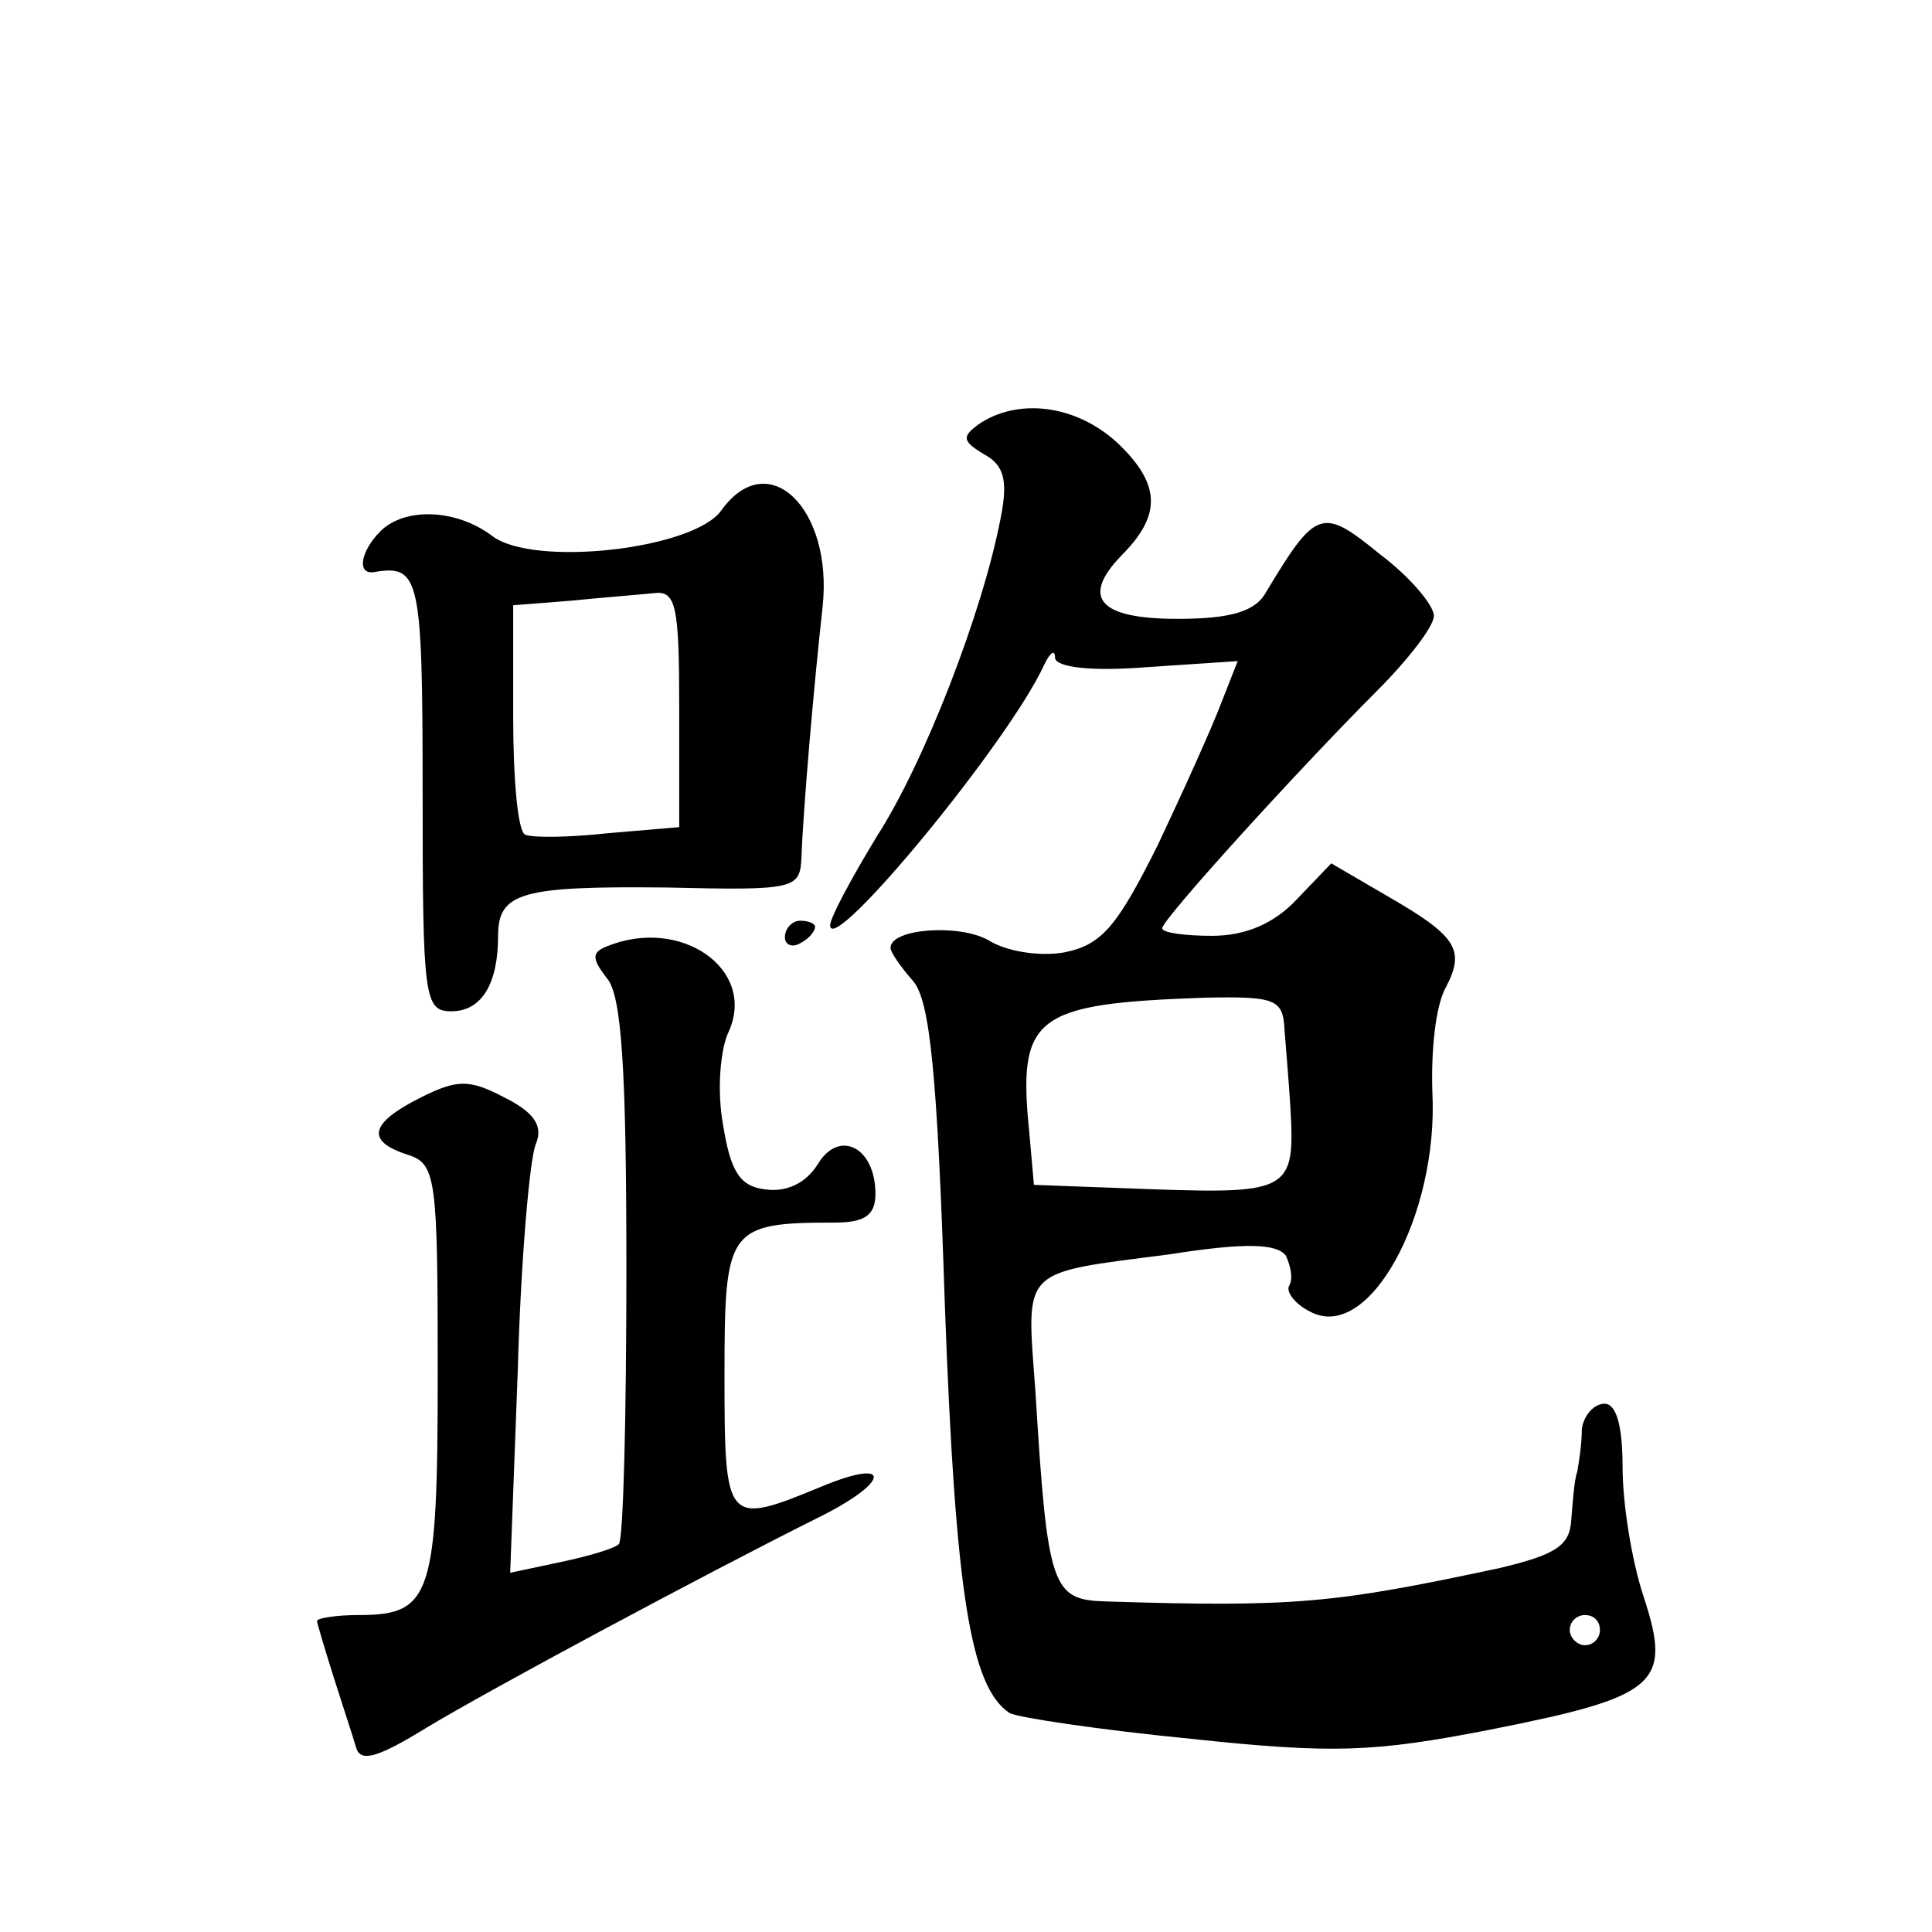 <?xml version="1.0" standalone="no"?>
<!DOCTYPE svg PUBLIC "-//W3C//DTD SVG 20010904//EN"
 "http://www.w3.org/TR/2001/REC-SVG-20010904/DTD/svg10.dtd">
<svg version="1.0" xmlns="http://www.w3.org/2000/svg"
 width="128pt" height="128pt" viewBox="0 0 128 128"
 preserveAspectRatio="xMidYMid meet">
<g transform="translate(0,128) scale(0.1,-0.1)"
fill="#0" stroke="none">
<path d="M650 1000 c-13 -9 -13 -12 2 -21 13 -7 16 -17 11 -42 -12 -63 -51 -163
-82 -211 -17 -28 -31 -54 -31 -59 0 -22 119 122 142 173 4 8 7 10 7 4 1 -6 23 -9
61 -6 l60 4 -11 -28 c-6 -16 -25 -58 -42 -94 -27 -54 -37 -66 -62 -71 -17 -3 -39
1 -50 8 -19 11 -65 8 -65 -5 0 -3 7 -13 15 -22 11 -13 16 -60 21 -215 7 -191 17
-253 43 -270 6 -3 59 -11 120 -17 94 -10 121 -9 198 6 111 22 121 30 102 88 -8
24 -14 62 -14 86 0 27 -4 42 -12 42 -7 0 -14 -8 -15 -17 0 -10 -2 -22 -3 -28 -2
-5 -3 -20 -4 -32 -1 -17 -10 -23 -48 -32 -108 -23 -134 -26 -260 -22 -36 1 -39
8 -47 139 -6 83 -11 78 89 91 51 8 71 7 77 -1 3 -7 5 -15 2 -20 -2 -4 4 -12 14
-17 39 -21 85 64 81 145 -1 27 2 58 9 70 13 25 7 34 -40 61 l-36 21 -23 -24 c-15
-16 -34 -24 -56 -24 -18 0 -33 2 -33 5 0 6 92 107 142 157 21 21 38 43 38 50 0
7 -16 26 -36 41 -38 31 -42 30 -75 -25 -7 -13 -23 -18 -59 -18 -52 0 -64 14 -37
42 26 26 26 46 0 72 -27 27 -66 33 -93 16z m201 -402 c1 -13 3 -36 4 -53 3 -53
-1 -56 -89 -53 l-81 3 -3 34 c-8 78 3 86 116 90 47 1 52 -1 53 -21z m209 -398 c0
-5 -4 -10 -10 -10 -5 0 -10 5 -10 10 0 6 5 10 10 10 6 0 10 -4 10 -10z M478 942
c-18 -26 -125 -38 -152 -17 -24 18 -58 19 -74 3 -13 -13 -16 -29 -4 -27 30 5 32
-3 32 -146 0 -136 1 -145 19 -145 20 0 31 18 31 50 0 29 16 33 112 32 85 -2 88
-1 89 20 1 30 8 112 14 166 7 65 -36 107 -67 64z m-28 -132 l0 -78 -47 -4 c-27
-3 -51 -3 -55 -1 -5 2 -8 37 -8 78 l0 74 38 3 c20 2 45 4 55 5 15 2 17 -8 17 -77z
M520 659 c0 -5 5 -7 10 -4 6 3 10 8 10 11 0 2 -4 4 -10 4 -5 0 -10 -5 -10 -11z
M402 653 c-10 -4 -10 -8 0 -21 10 -11 13 -62 13 -193 0 -97 -2 -179 -5 -182 -3
-3 -20 -8 -39 -12 l-33 -7 5 133 c2 74 8 142 12 151 5 12 -1 21 -21 31 -23 12 -31
12 -55 0 -34 -17 -37 -29 -9 -38 19 -6 20 -15 20 -144 0 -148 -4 -161 -52 -161
-15 0 -28 -2 -28 -4 0 -1 5 -18 11 -37 6 -19 13 -40 15 -47 3 -10 15 -6 46 13 43
26 185 102 259 139 49 24 51 41 3 21 -63 -26 -64 -25 -64 74 0 97 2 101 73 101
20 0 27 5 27 19 0 31 -24 43 -38 20 -8 -13 -21 -19 -35 -17 -17 2 -23 12 -28 43
-4 22 -2 50 4 62 18 41 -32 76 -81 56z"/>
</g>
</svg>
